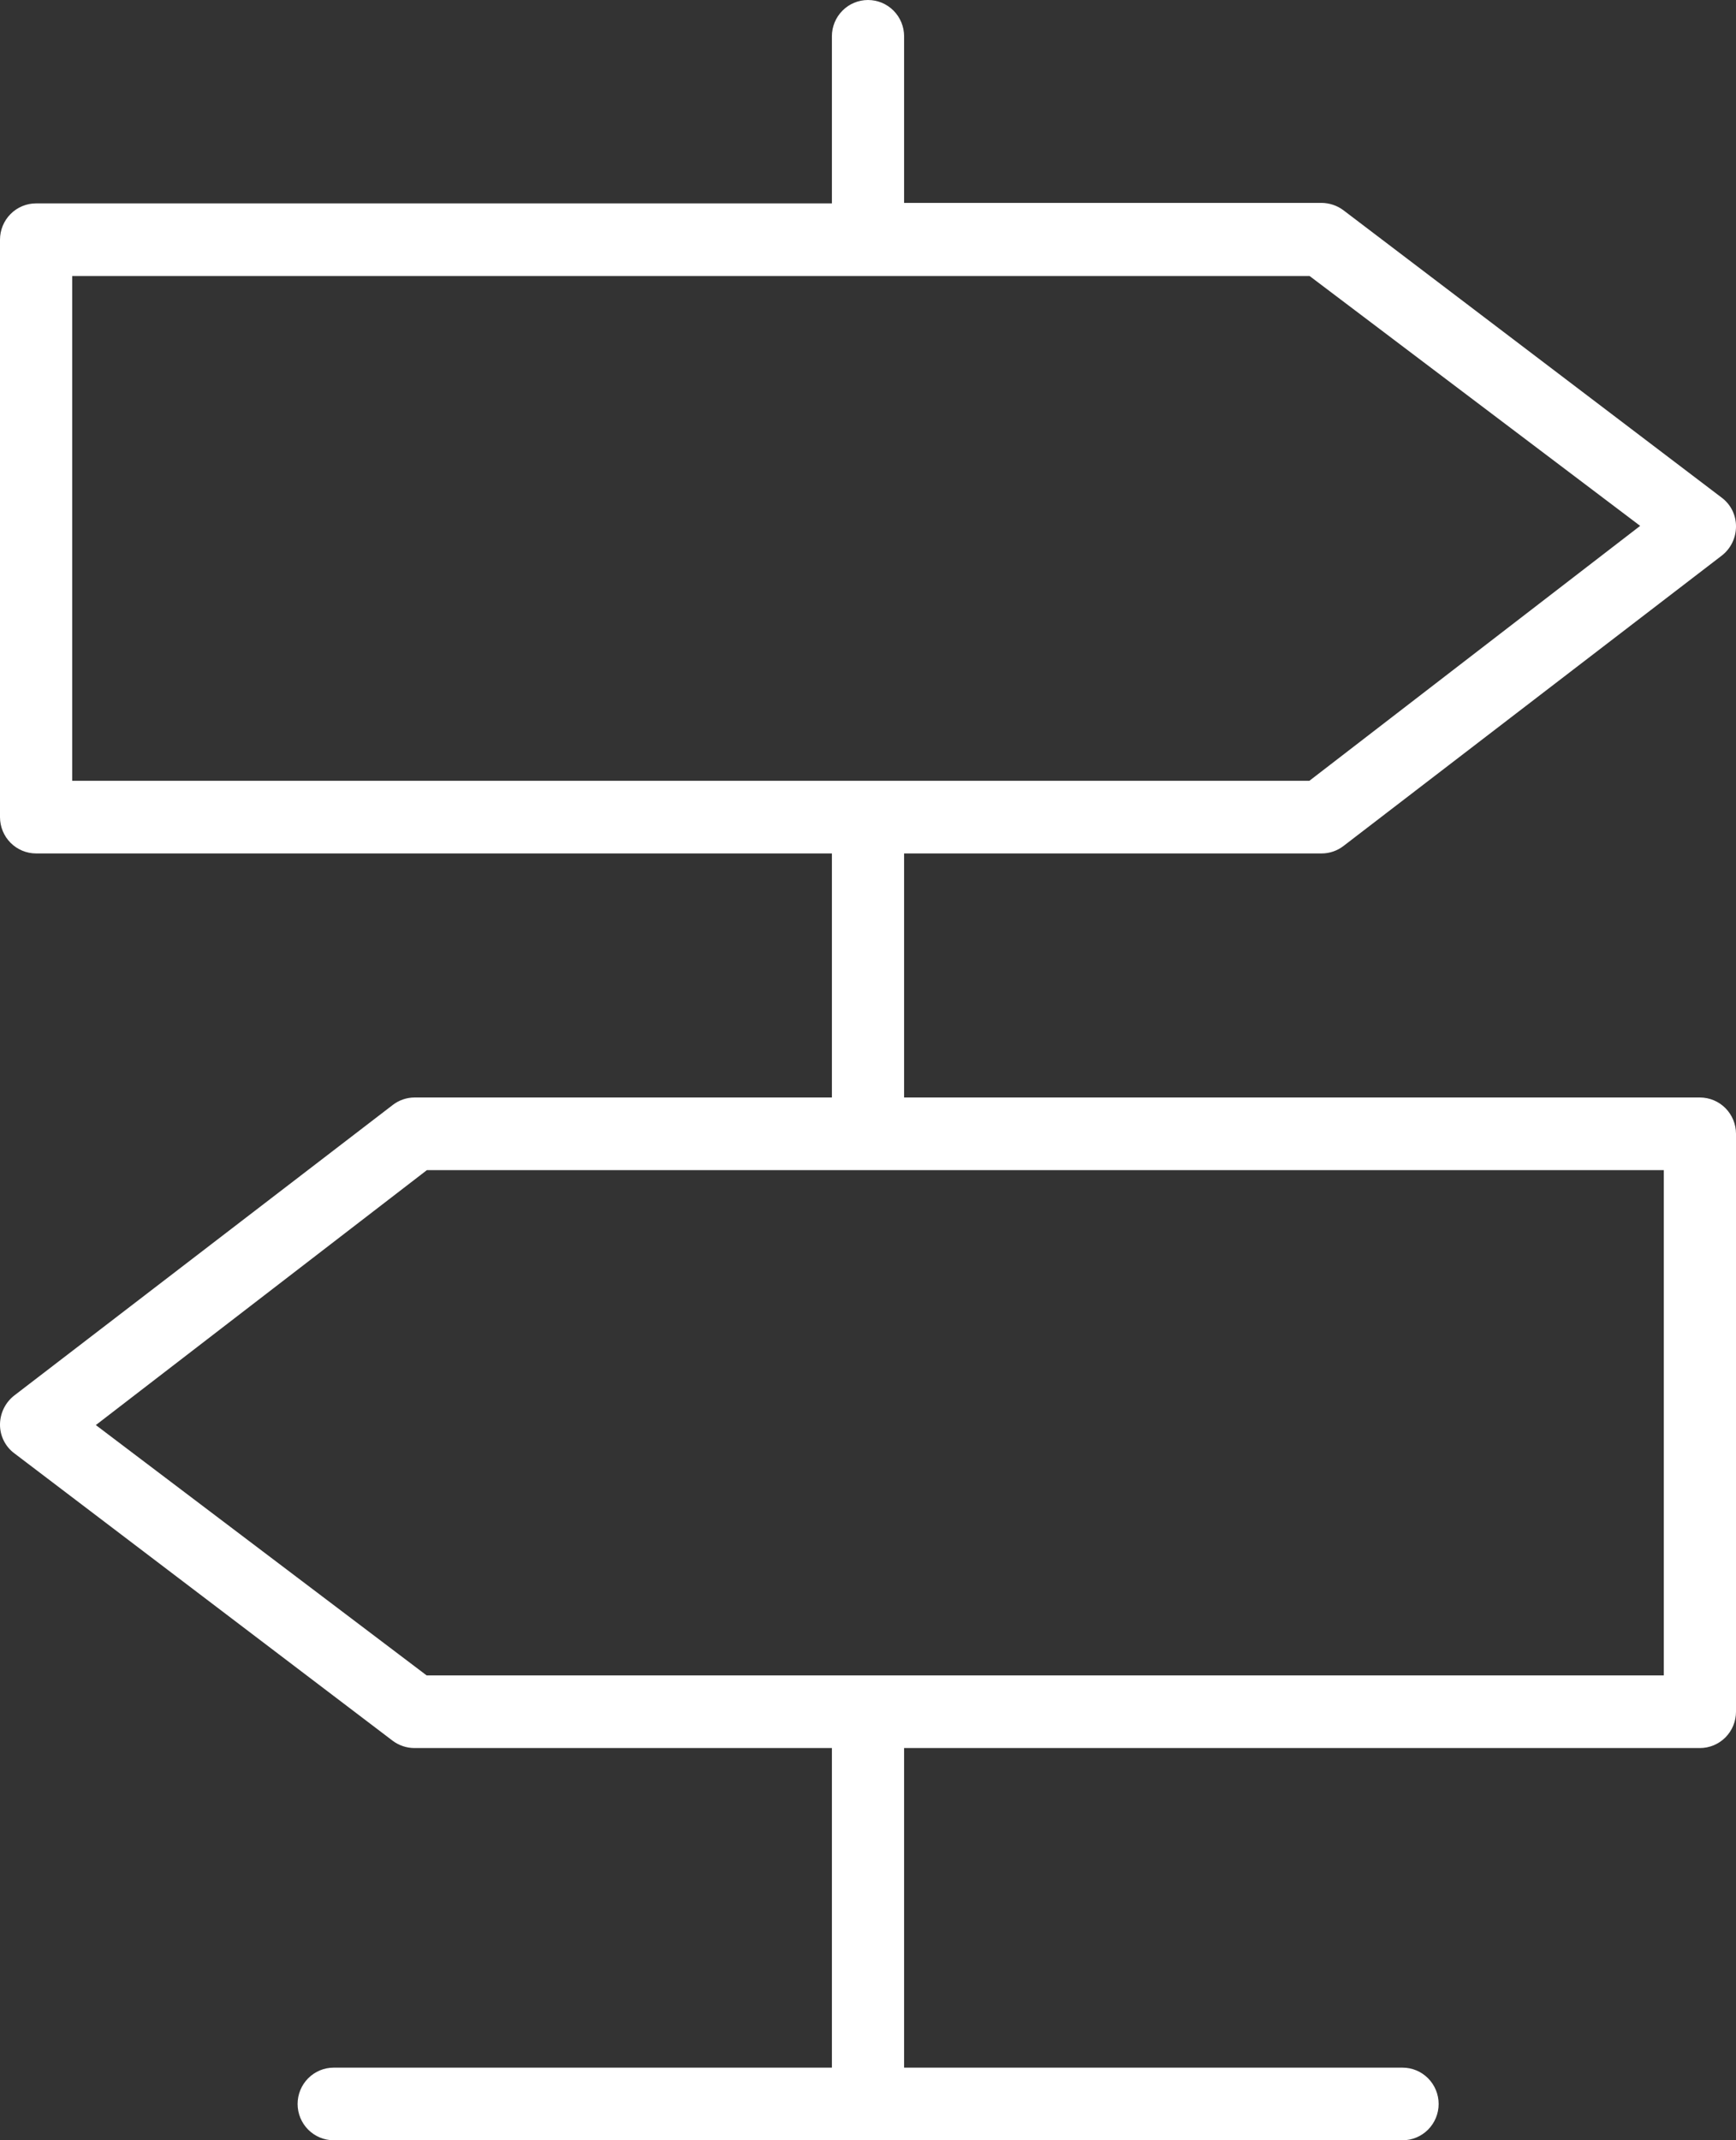 <?xml version="1.0" encoding="UTF-8"?> <svg xmlns="http://www.w3.org/2000/svg" width="172" height="212" viewBox="0 0 172 212" fill="none"><rect x="0" y="0" width="172" height="212" fill="#333333" stroke="none"/> <g clip-path="url(#clip0_2540_8239)"> <path d="M168.422 108.71H89.578V84.536H130.944C131.73 84.536 132.493 84.275 133.115 83.793L170.616 55.014C171.049 54.672 171.399 54.235 171.639 53.736C171.878 53.237 172.002 52.691 172 52.137C172.002 51.581 171.873 51.033 171.625 50.537C171.376 50.041 171.014 49.611 170.569 49.283L133.091 20.816C132.469 20.355 131.717 20.104 130.944 20.097H89.578V3.597C89.578 2.643 89.201 1.728 88.53 1.054C87.859 0.379 86.949 0 86 0C85.051 0 84.141 0.379 83.47 1.054C82.799 1.728 82.422 2.643 82.422 3.597V20.145H3.578C2.629 20.145 1.719 20.524 1.048 21.198C0.377 21.873 2.10134e-05 22.788 2.10134e-05 23.742V80.939C2.10134e-05 81.893 0.377 82.808 1.048 83.483C1.719 84.157 2.629 84.536 3.578 84.536H82.422V108.71H41.08C40.294 108.71 39.531 108.971 38.909 109.453L1.408 138.232C0.972 138.573 0.618 139.009 0.374 139.508C0.131 140.006 0.003 140.554 2.10134e-05 141.11C-0.002 141.665 0.127 142.213 0.376 142.709C0.624 143.205 0.986 143.635 1.431 143.963L38.909 172.43C39.53 172.894 40.282 173.146 41.056 173.149H82.422V204.805H33.064C32.115 204.805 31.205 205.184 30.534 205.859C29.863 206.534 29.486 207.449 29.486 208.403C29.486 209.357 29.863 210.272 30.534 210.946C31.205 211.621 32.115 212 33.064 212H138.96C139.909 212 140.819 211.621 141.49 210.946C142.161 210.272 142.538 209.357 142.538 208.403C142.538 207.449 142.161 206.534 141.49 205.859C140.819 205.184 139.909 204.805 138.96 204.805H89.578V173.149H168.422C169.371 173.149 170.281 172.77 170.952 172.096C171.623 171.421 172 170.506 172 169.552V112.307C172 111.353 171.623 110.438 170.952 109.764C170.281 109.089 169.371 108.71 168.422 108.71ZM7.157 27.339H129.751L162.505 52.089L129.728 77.342H7.157V27.339ZM164.843 165.955H42.272L9.495 141.157L42.296 115.905H164.843V165.955Z" fill="white"></path> </g> <defs> <clipPath id="clip0_2540_8239"> <rect width="43" height="53" fill="white" transform="scale(4)"></rect> </clipPath> </defs> </svg> 